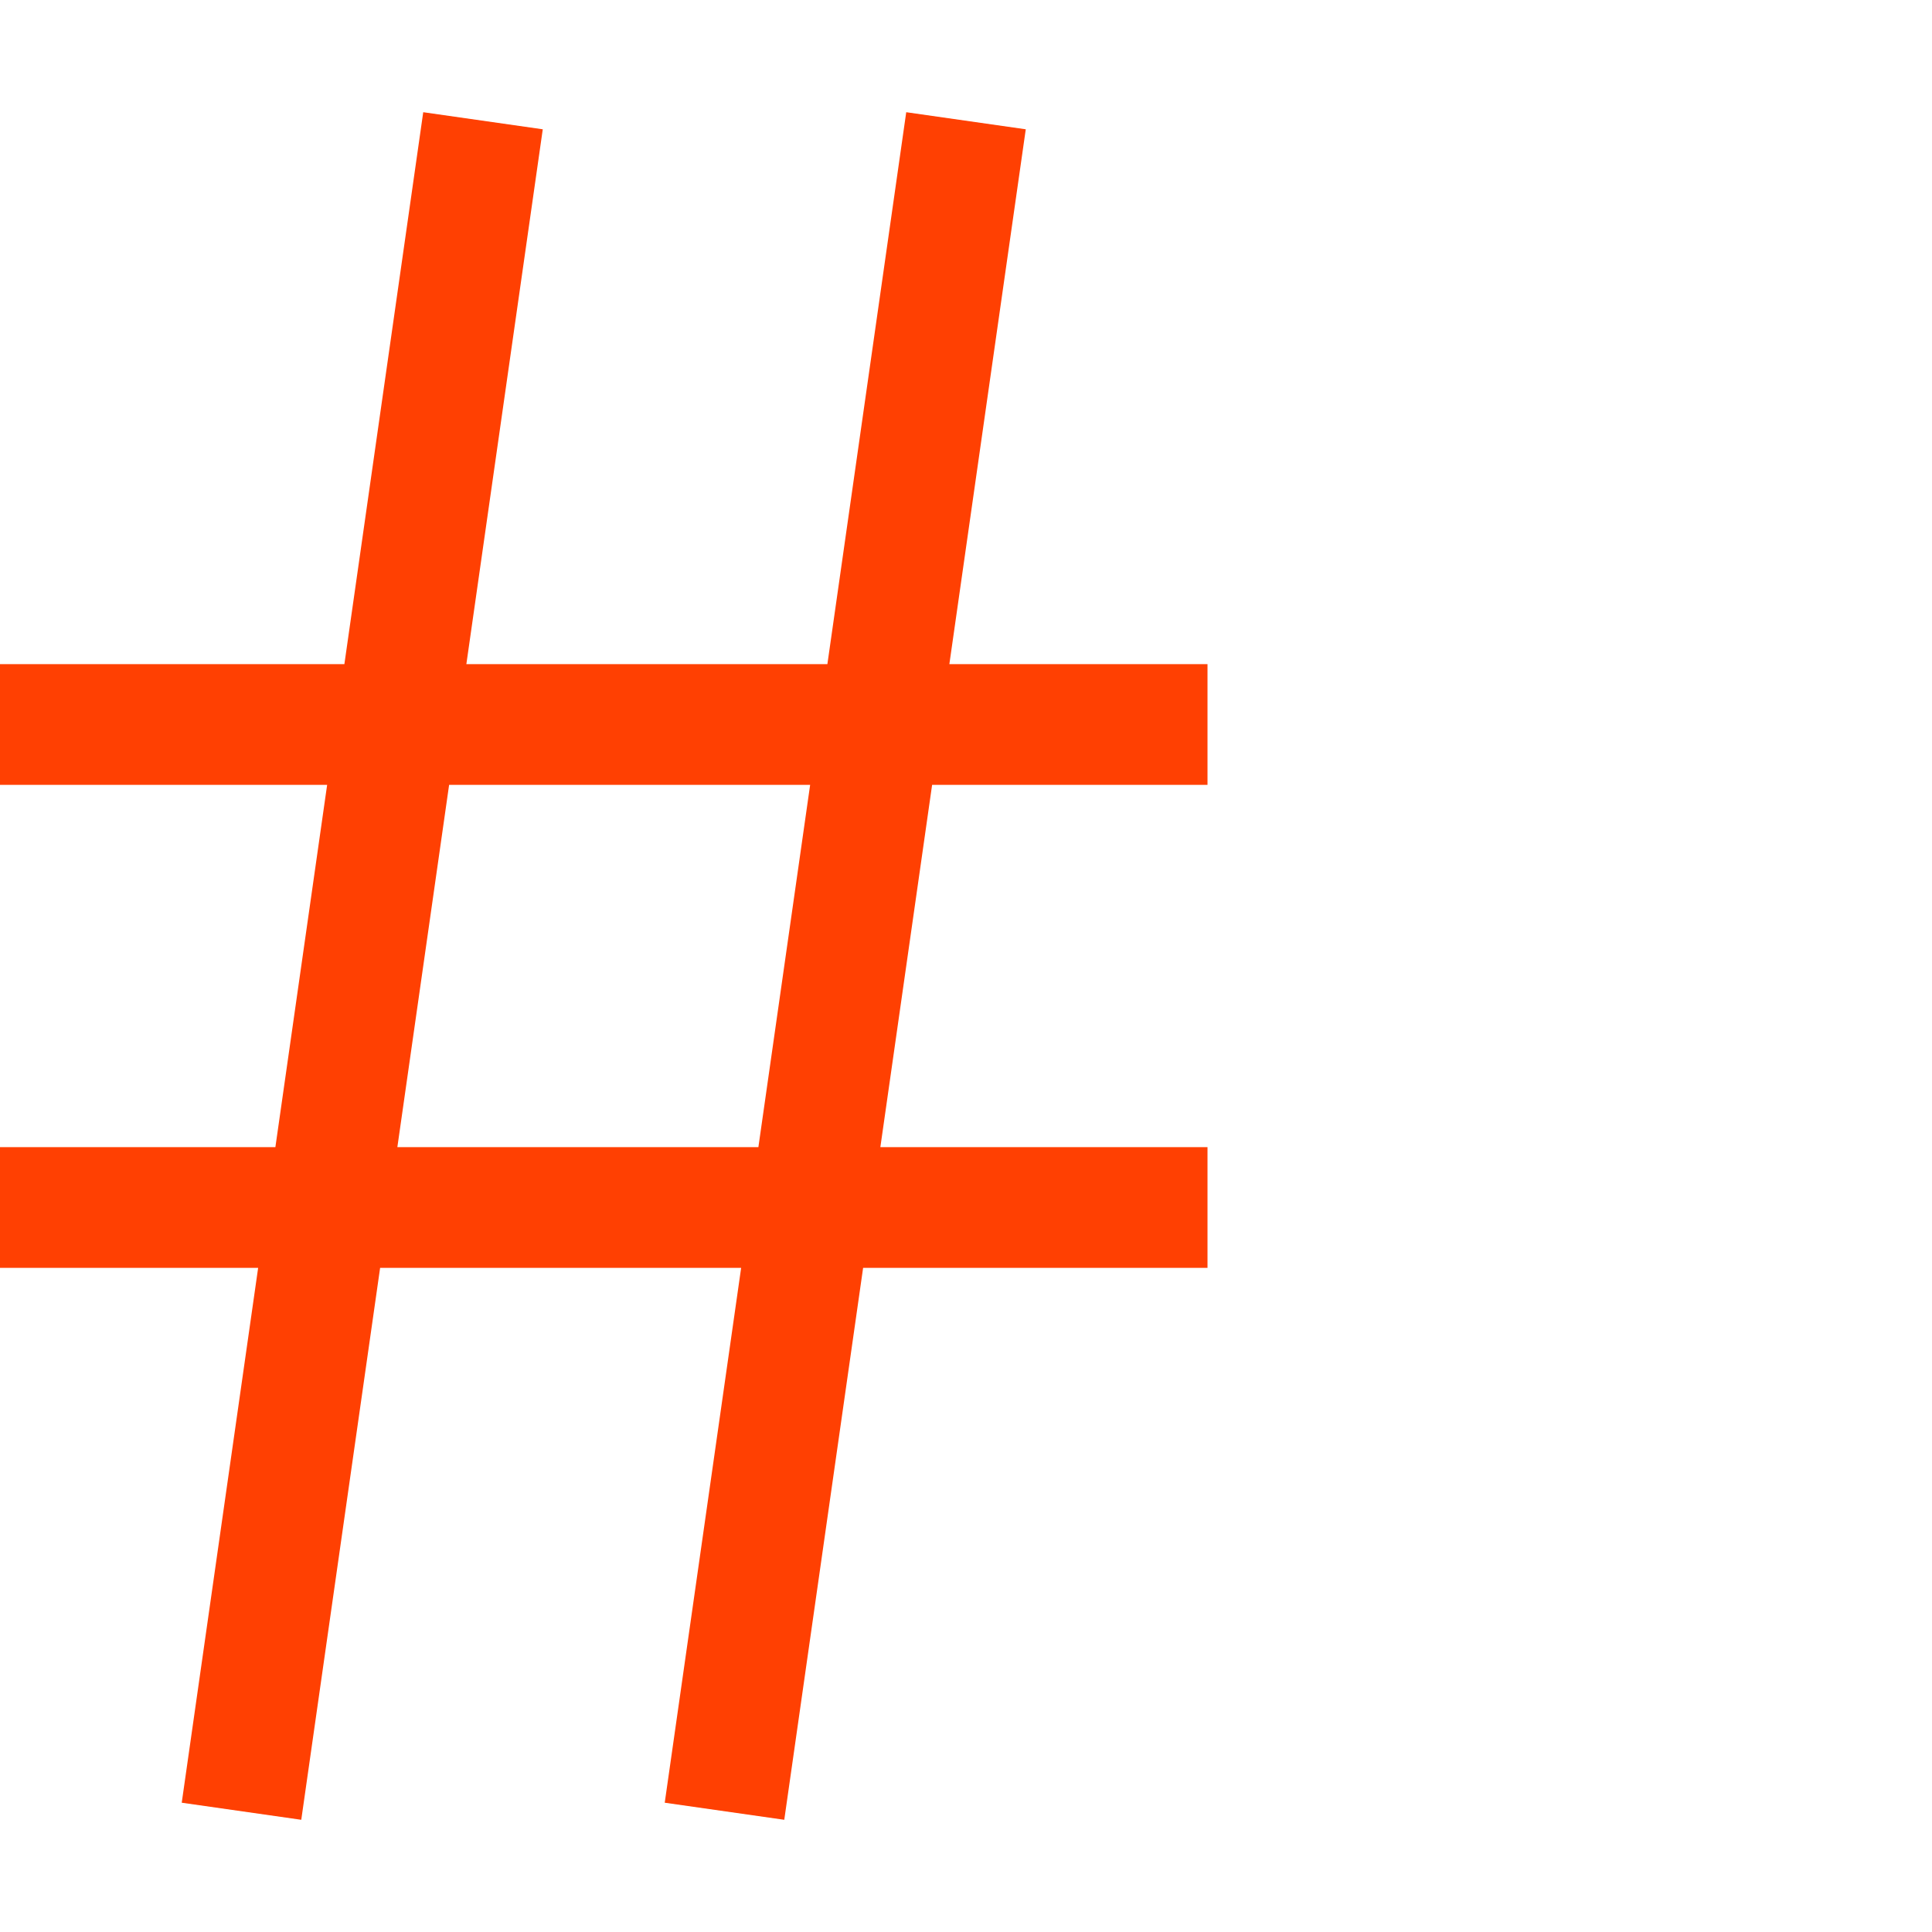 <svg xmlns="http://www.w3.org/2000/svg" viewBox="0 0 32 32" style="enable-background:new 0 0 32 32" xml:space="preserve"><path d="M4 30 8 2m4 28 4-28M0 12h20M0 20h20" style="fill:none;stroke:#ff4002;stroke-width:2;stroke-miterlimit:10"/></svg>